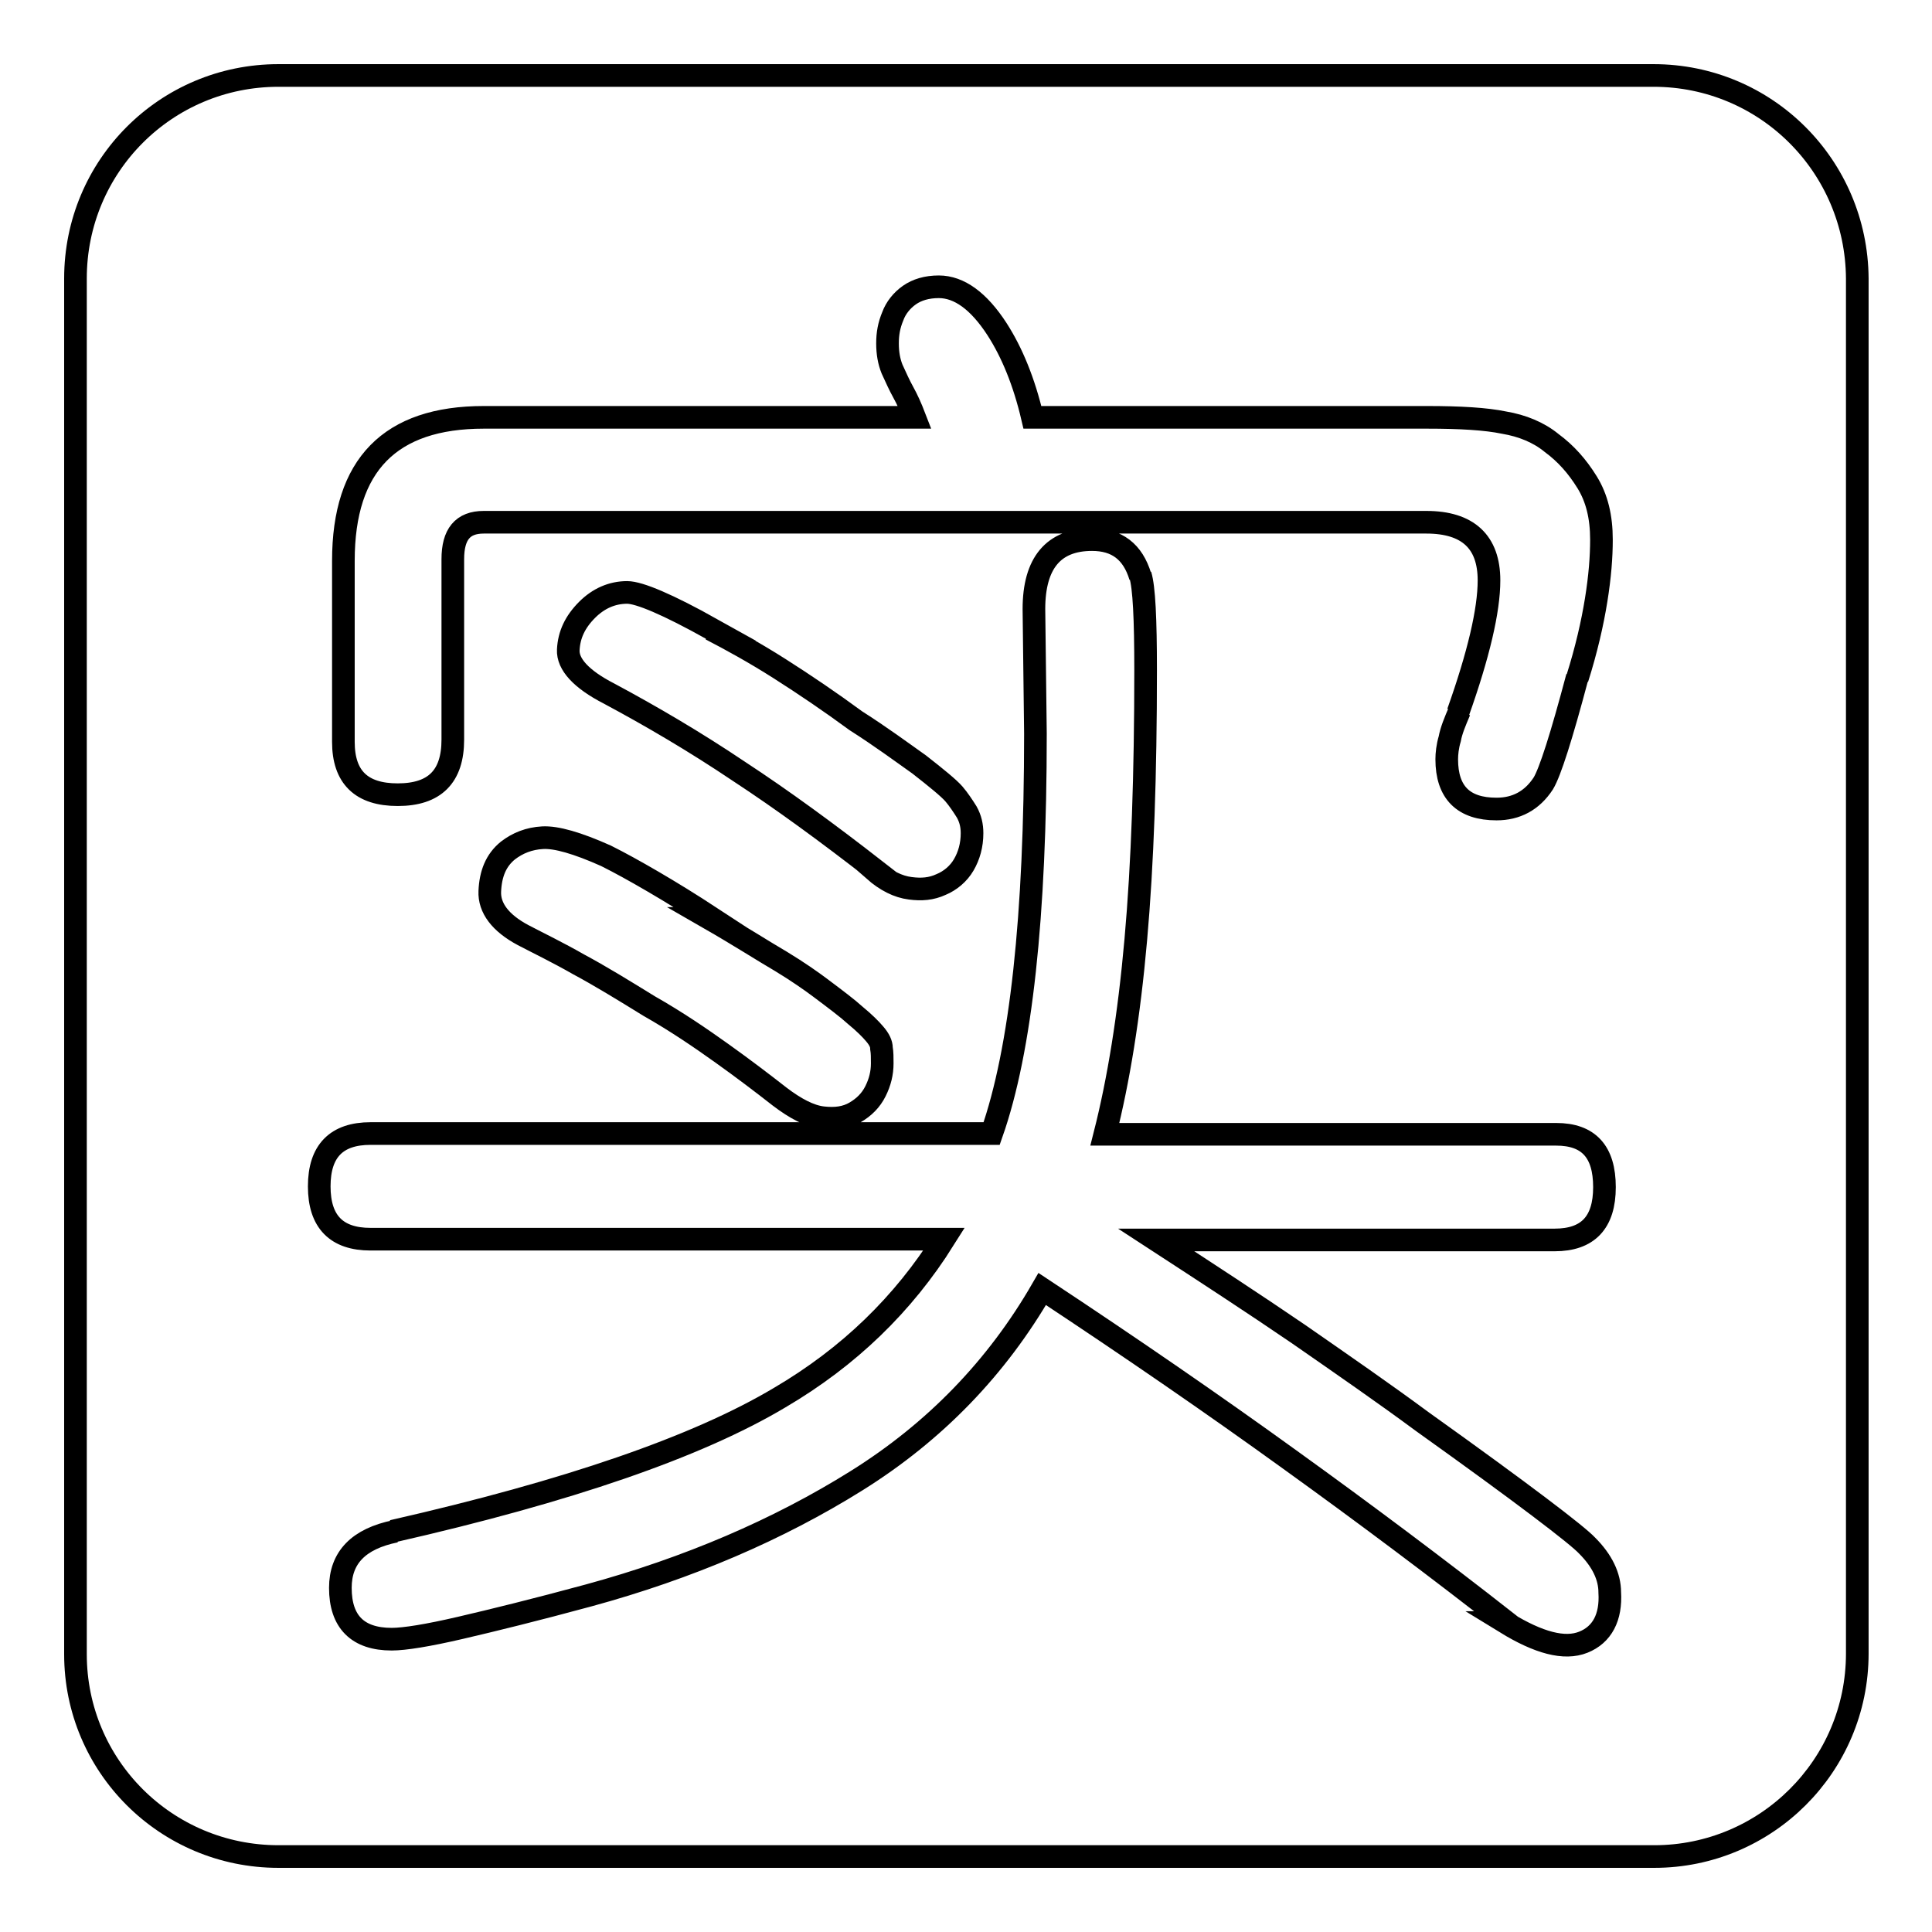 <?xml version="1.0" encoding="utf-8"?>
<!-- Svg Vector Icons : http://www.onlinewebfonts.com/icon -->
<!DOCTYPE svg PUBLIC "-//W3C//DTD SVG 1.1//EN" "http://www.w3.org/Graphics/SVG/1.1/DTD/svg11.dtd">
<svg version="1.1" xmlns="http://www.w3.org/2000/svg" xmlns:xlink="http://www.w3.org/1999/xlink" x="0px" y="0px" viewBox="0 0 256 256" enable-background="new 0 0 256 256" xml:space="preserve">
<g><g><path stroke-width="3" fill-opacity="0" stroke="#000000"  d="M219.1,10H36.9C22,10,10,22,10,36.9v182.3C10,234,22,246,36.9,246h182.3c14.8,0,26.9-12,26.9-26.9V36.9C246,22,234,10,219.1,10z M45.5,74.3c0-12.7,6.2-19,18.6-19h57.1c-0.5-1.3-1-2.4-1.5-3.3c-0.5-0.9-1-2-1.5-3.1c-0.4-1-0.6-2.1-0.6-3.4c0-1.3,0.2-2.4,0.7-3.6c0.4-1.1,1.2-2.1,2.2-2.8c1-0.7,2.3-1.1,3.9-1.1c2.7,0,5.3,1.9,7.7,5.6c2,3.1,3.6,7,4.7,11.7h52.3c4.4,0,7.8,0.2,10.2,0.7c2.4,0.4,4.6,1.3,6.3,2.7c1.9,1.4,3.4,3.1,4.7,5.2c1.3,2.1,1.9,4.6,1.9,7.6c0,2.3-0.2,4.9-0.7,8c-0.5,3.1-1.3,6.6-2.5,10.4v-0.2c-2.1,7.9-3.6,12.6-4.5,14.1c-1.5,2.3-3.6,3.4-6.2,3.4c-4.4,0-6.6-2.2-6.6-6.6c0-0.7,0.1-1.7,0.4-2.7c0.2-1.1,0.7-2.3,1.3-3.7l-0.2,0.2c2.7-7.6,4.1-13.5,4.1-17.5c0-5.1-2.8-7.7-8.3-7.7H64.1c-2.8,0-4.1,1.6-4.1,4.9V98c0,4.9-2.4,7.3-7.3,7.3c-4.8,0-7.2-2.3-7.2-7L45.5,74.3L45.5,74.3z M103.5,127.4c2.3,1.4,4,2.6,5.2,3.5c2,1.5,3.6,2.7,4.7,3.7c1.1,0.9,2,1.8,2.5,2.4c0.6,0.7,0.9,1.3,0.9,1.9c0.1,0.6,0.1,1.2,0.1,2c0,1.3-0.3,2.5-0.9,3.7c-0.6,1.2-1.5,2.1-2.7,2.8c-1.2,0.7-2.6,0.9-4.3,0.7c-1.7-0.2-3.6-1.2-5.7-2.8c-2.3-1.8-4.8-3.7-7.6-5.7s-6-4.2-9.7-6.3c-3.4-2.1-6.5-4-9.3-5.5c-2.8-1.6-5.3-2.8-7.4-3.9c-3-1.6-4.5-3.6-4.4-5.8c0.1-2.3,0.8-4.1,2.4-5.4c1.3-1,2.8-1.6,4.6-1.7c1.8-0.1,4.6,0.7,8.4,2.4c1.8,0.9,3.8,2,6.2,3.4c2.4,1.4,5,3,7.9,4.9H94C98,124,101.1,126,103.5,127.4z M115.8,115.3h0.2c-6.3-4.9-12.3-9.3-18.1-13.1c-5.8-3.9-11.6-7.3-17.2-10.3C77,90,75.2,88,75.3,86.1c0.1-2,0.9-3.7,2.5-5.3c1.5-1.5,3.3-2.3,5.3-2.3c1.6,0,5.4,1.6,11.3,4.9h-0.2c2.7,1.4,5.8,3.1,9.1,5.2c3.3,2.1,6.7,4.4,10.1,6.9c3.3,2.1,6,4.1,8.4,5.8c2.3,1.8,3.9,3.1,4.6,3.9c0.6,0.7,1.2,1.6,1.7,2.4c0.5,0.9,0.7,1.8,0.7,2.8c0,1.6-0.4,3-1.1,4.2c-0.7,1.2-1.8,2.1-3,2.6c-1.3,0.6-2.6,0.7-4.1,0.5C119,117.5,117.4,116.7,115.8,115.3z M209.8,217.6c-2.5,1-5.9,0.1-10.3-2.6h0.2c-9.2-7.2-18.8-14.4-28.8-21.6c-10.1-7.3-21-14.8-32.8-22.6c-6,10.4-14.2,18.9-24.6,25.4s-22.3,11.6-35.5,15.2c-7,1.9-12.7,3.3-17,4.3c-4.3,1-7.4,1.5-9.1,1.5c-4.5,0-6.8-2.3-6.8-6.8c0-4,2.4-6.5,7.3-7.5H52c23.3-5.3,40.4-11.2,51.3-17.7c9.2-5.4,16.4-12.4,21.8-21h-76c-4.5,0-6.8-2.3-6.8-7s2.3-7,6.8-7h82.3c3.9-11.1,5.8-28.8,5.8-53l-0.2-16.5c0-6.1,2.6-9.2,7.7-9.2c3.3,0,5.4,1.6,6.4,4.9v-0.2c0.5,1.6,0.7,5.8,0.7,12.6c0,13.7-0.4,25.6-1.3,35.7c-0.9,10.2-2.3,18.7-4.1,25.8h59.8c4.3,0,6.4,2.3,6.4,7s-2.2,7-6.6,7h-52.8c6.6,4.3,12.9,8.4,18.9,12.5c5.9,4.1,11.4,7.9,16.4,11.6c13.3,9.5,20.5,15,21.8,16.4c2,2,3,4.1,3,6.2C213.5,214.3,212.3,216.6,209.8,217.6z"/></g></g>
</svg>